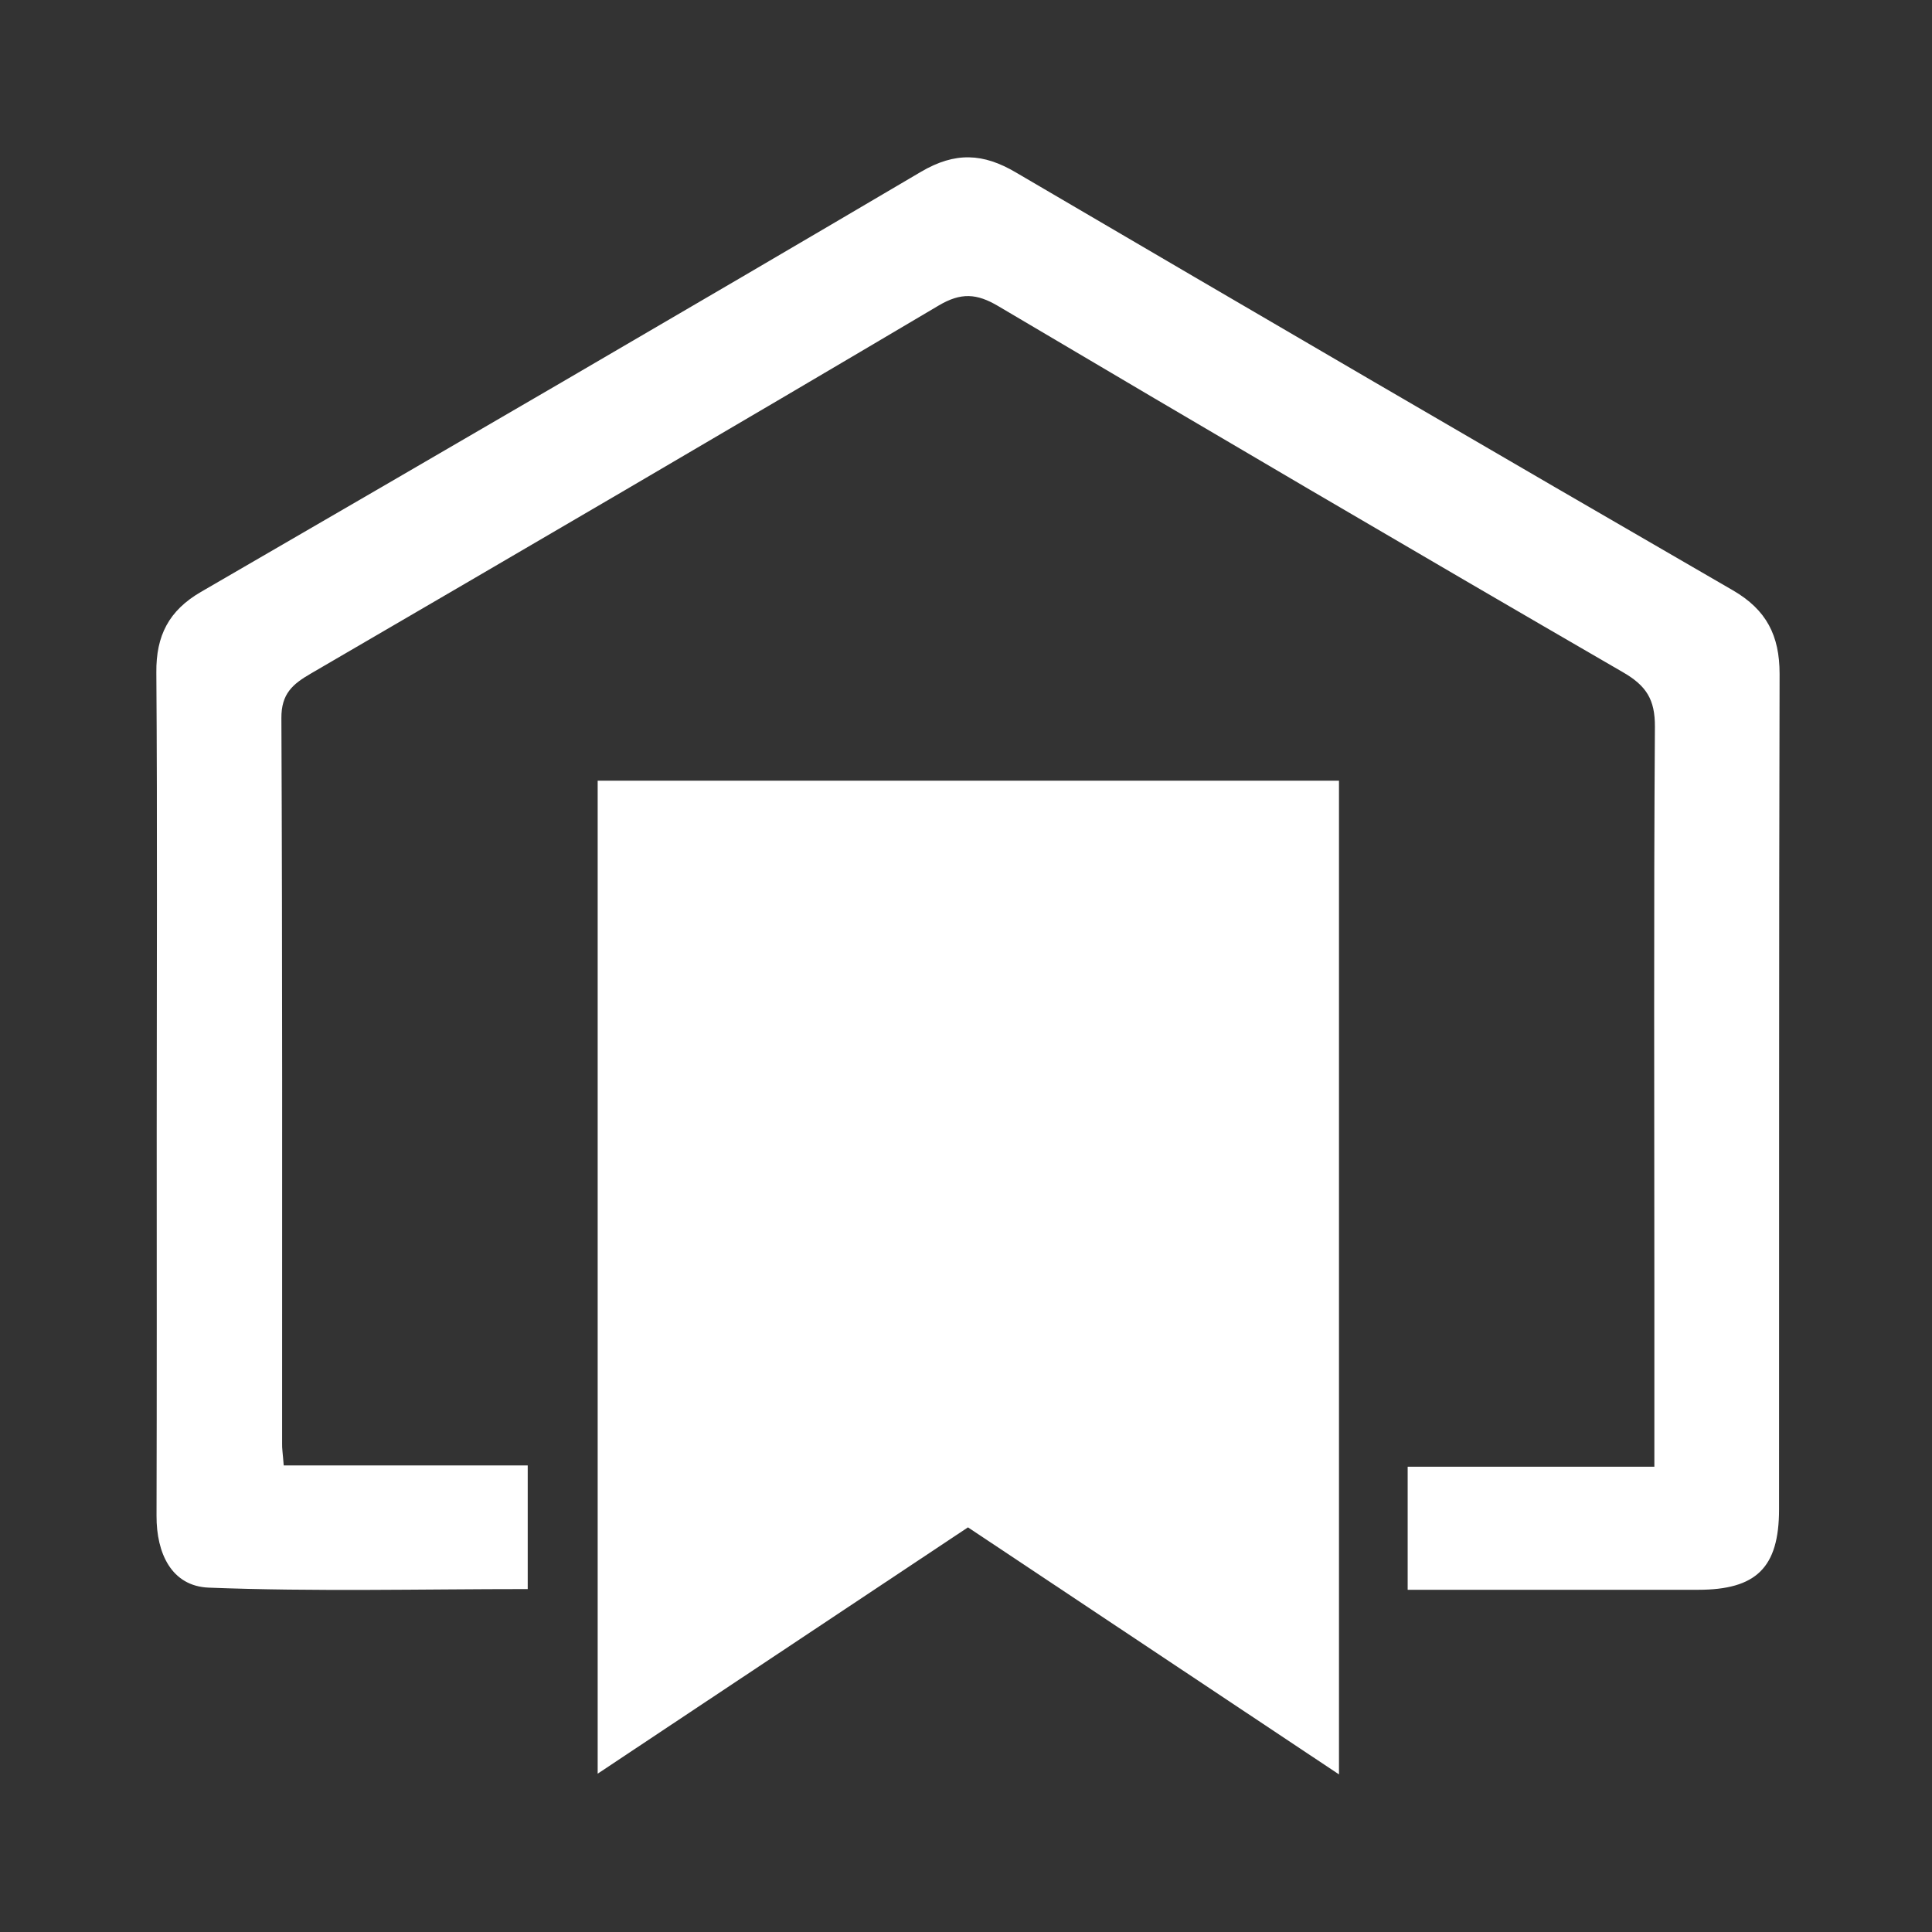 <?xml version="1.0" encoding="utf-8"?>
<!-- Generator: Adobe Illustrator 22.0.0, SVG Export Plug-In . SVG Version: 6.00 Build 0)  -->
<svg version="1.1" id="Calque_1" xmlns="http://www.w3.org/2000/svg" xmlns:xlink="http://www.w3.org/1999/xlink" x="0px" y="0px"
	 viewBox="0 0 1080 1080" style="enable-background:new 0 0 1080 1080;" xml:space="preserve">
<rect x="0" y="0" width="1080" height="1080" fill="#333333" stroke="none"/>
<style type="text/css">
	.st0{fill:#FFFFFF;}
</style>
<g>
	<path class="st0" d="M748.5,991.9c-70.9-47.2-138.5-92.2-207.4-138.1c-68,45.2-136.1,90.5-207,137.7c0-186.7,0-370.2,0-555.1
		c138,0,275.7,0,414.4,0C748.5,620.8,748.5,804.2,748.5,991.9z"/>
	<path class="st0" d="M158.6,819.2c46,0,90.5,0,136.4,0c0,23.8,0,45.4,0,69.1c-59.9,0-119.2,1.5-178.3-0.8
		c-20.8-0.8-29.3-19.2-29.2-40.2c0.2-72,0.1-143.9,0.1-215.9c0-85.2,0.4-170.3-0.2-255.5c-0.2-20.6,7-34.6,24.9-45
		c134.4-77.9,268.7-156,402.6-234.9c19.1-11.2,34.7-10.4,53,0.4c133.4,78.2,267,156.2,400.8,233.6c18.8,10.9,26.1,25.3,26.1,46.7
		c-0.4,155.7-0.2,311.3-0.3,467c0,32.7-12.8,45-45.3,45c-53.5,0-107.1,0-162.3,0c0-23,0-44.6,0-68.8c45,0,90,0,137.9,0
		c0-34.5,0-66.5,0-98.6c0-105-0.4-210,0.3-315c0.1-15.3-4.8-23-18-30.6c-116.7-67.6-233-135.9-349.1-204.6
		c-12-7.1-20.8-7.7-33.3-0.3c-116.7,69.1-233.8,137.5-350.9,205.7c-10.2,5.9-16.6,11.3-16.5,25c0.6,135.1,0.4,270.2,0.4,405.3
		C157.6,809.7,158.1,812.5,158.6,819.2z"/>
</g>
</svg>
